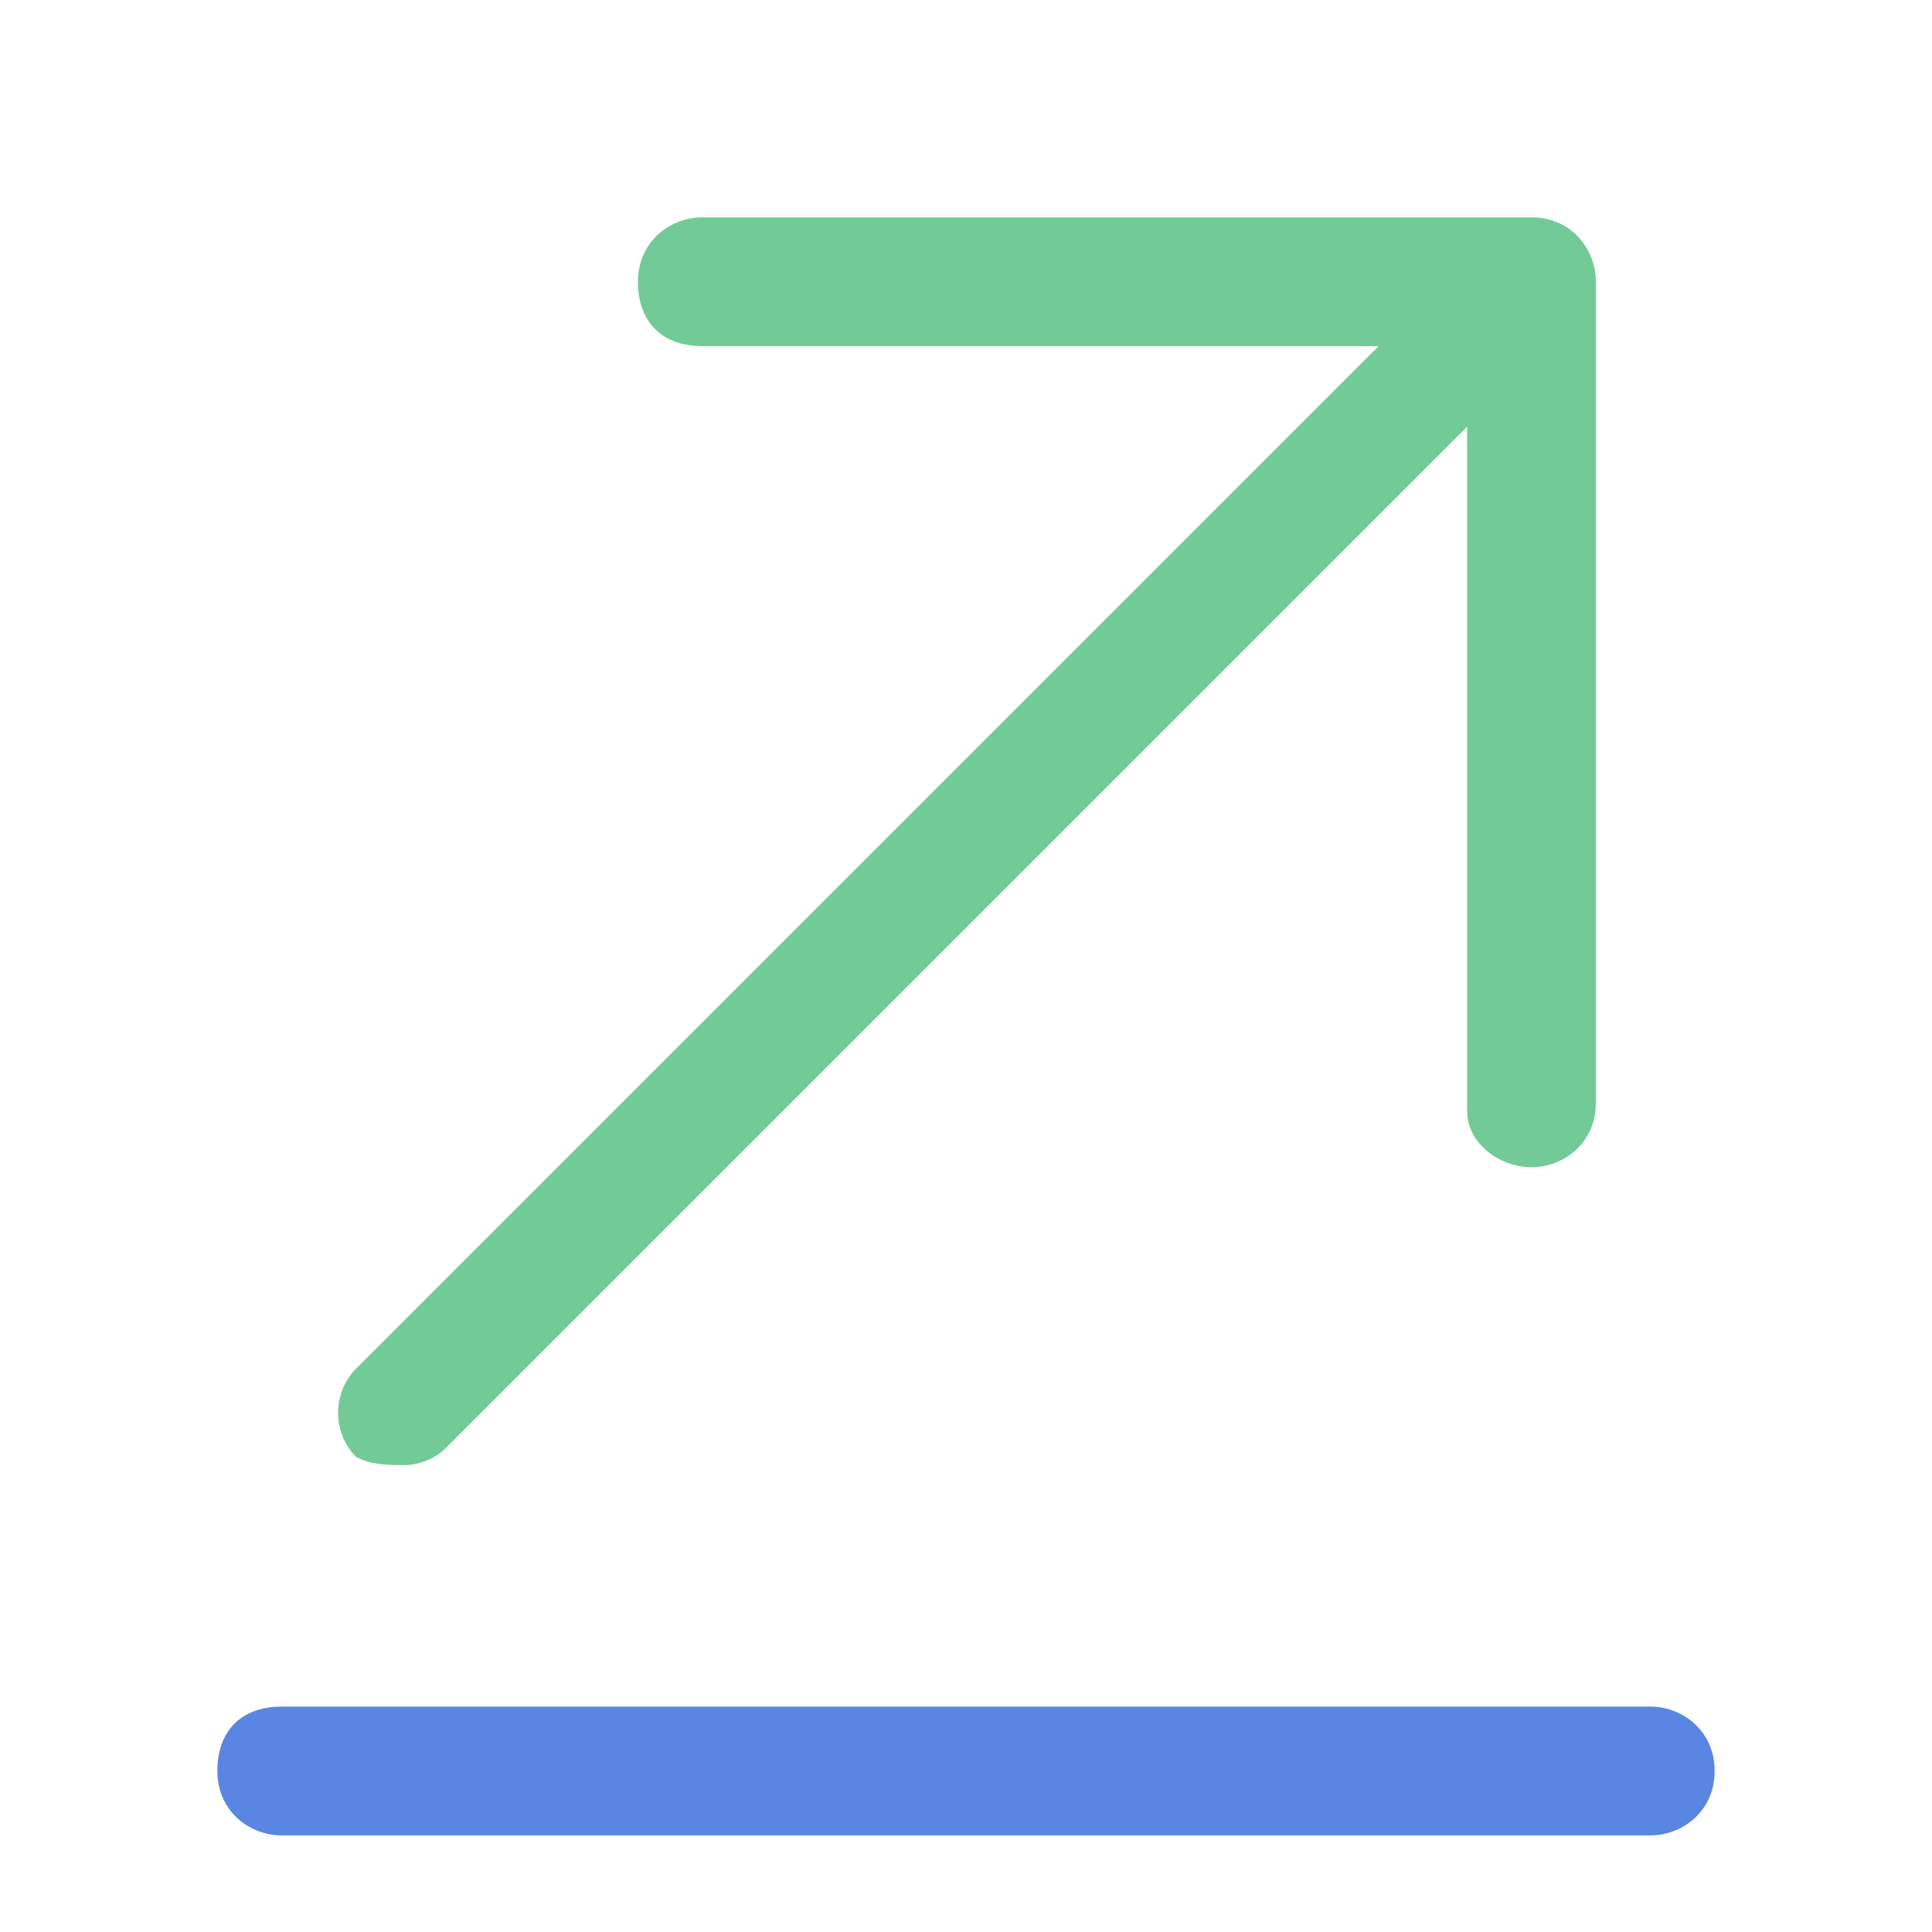 <svg width="60" height="60" fill="none" xmlns="http://www.w3.org/2000/svg"><path d="M51.25 57H8.75c-1 0-2-.75-2-2s.75-2 2-2h42.5c1 0 2 .75 2 2s-1 2-2 2Z" fill="#5886E2"/><path d="M12.562 45.5c.5 0 1-.25 1.25-.5l35-35c.75-.75.75-1.75 0-2.5s-2-.75-2.75 0l-35 35c-.75.75-.75 2 0 2.75.5.25 1 .25 1.5.25Z" fill="#72CB97"/><path d="M47.562 36.25c1 0 2-.75 2-2V8.75c0-1-.75-2-2-2h-25.75c-1 0-2 .75-2 2s.75 2 2 2h23.75V34.5c0 1 1 1.75 2 1.75Z" fill="#72CB97"/></svg>